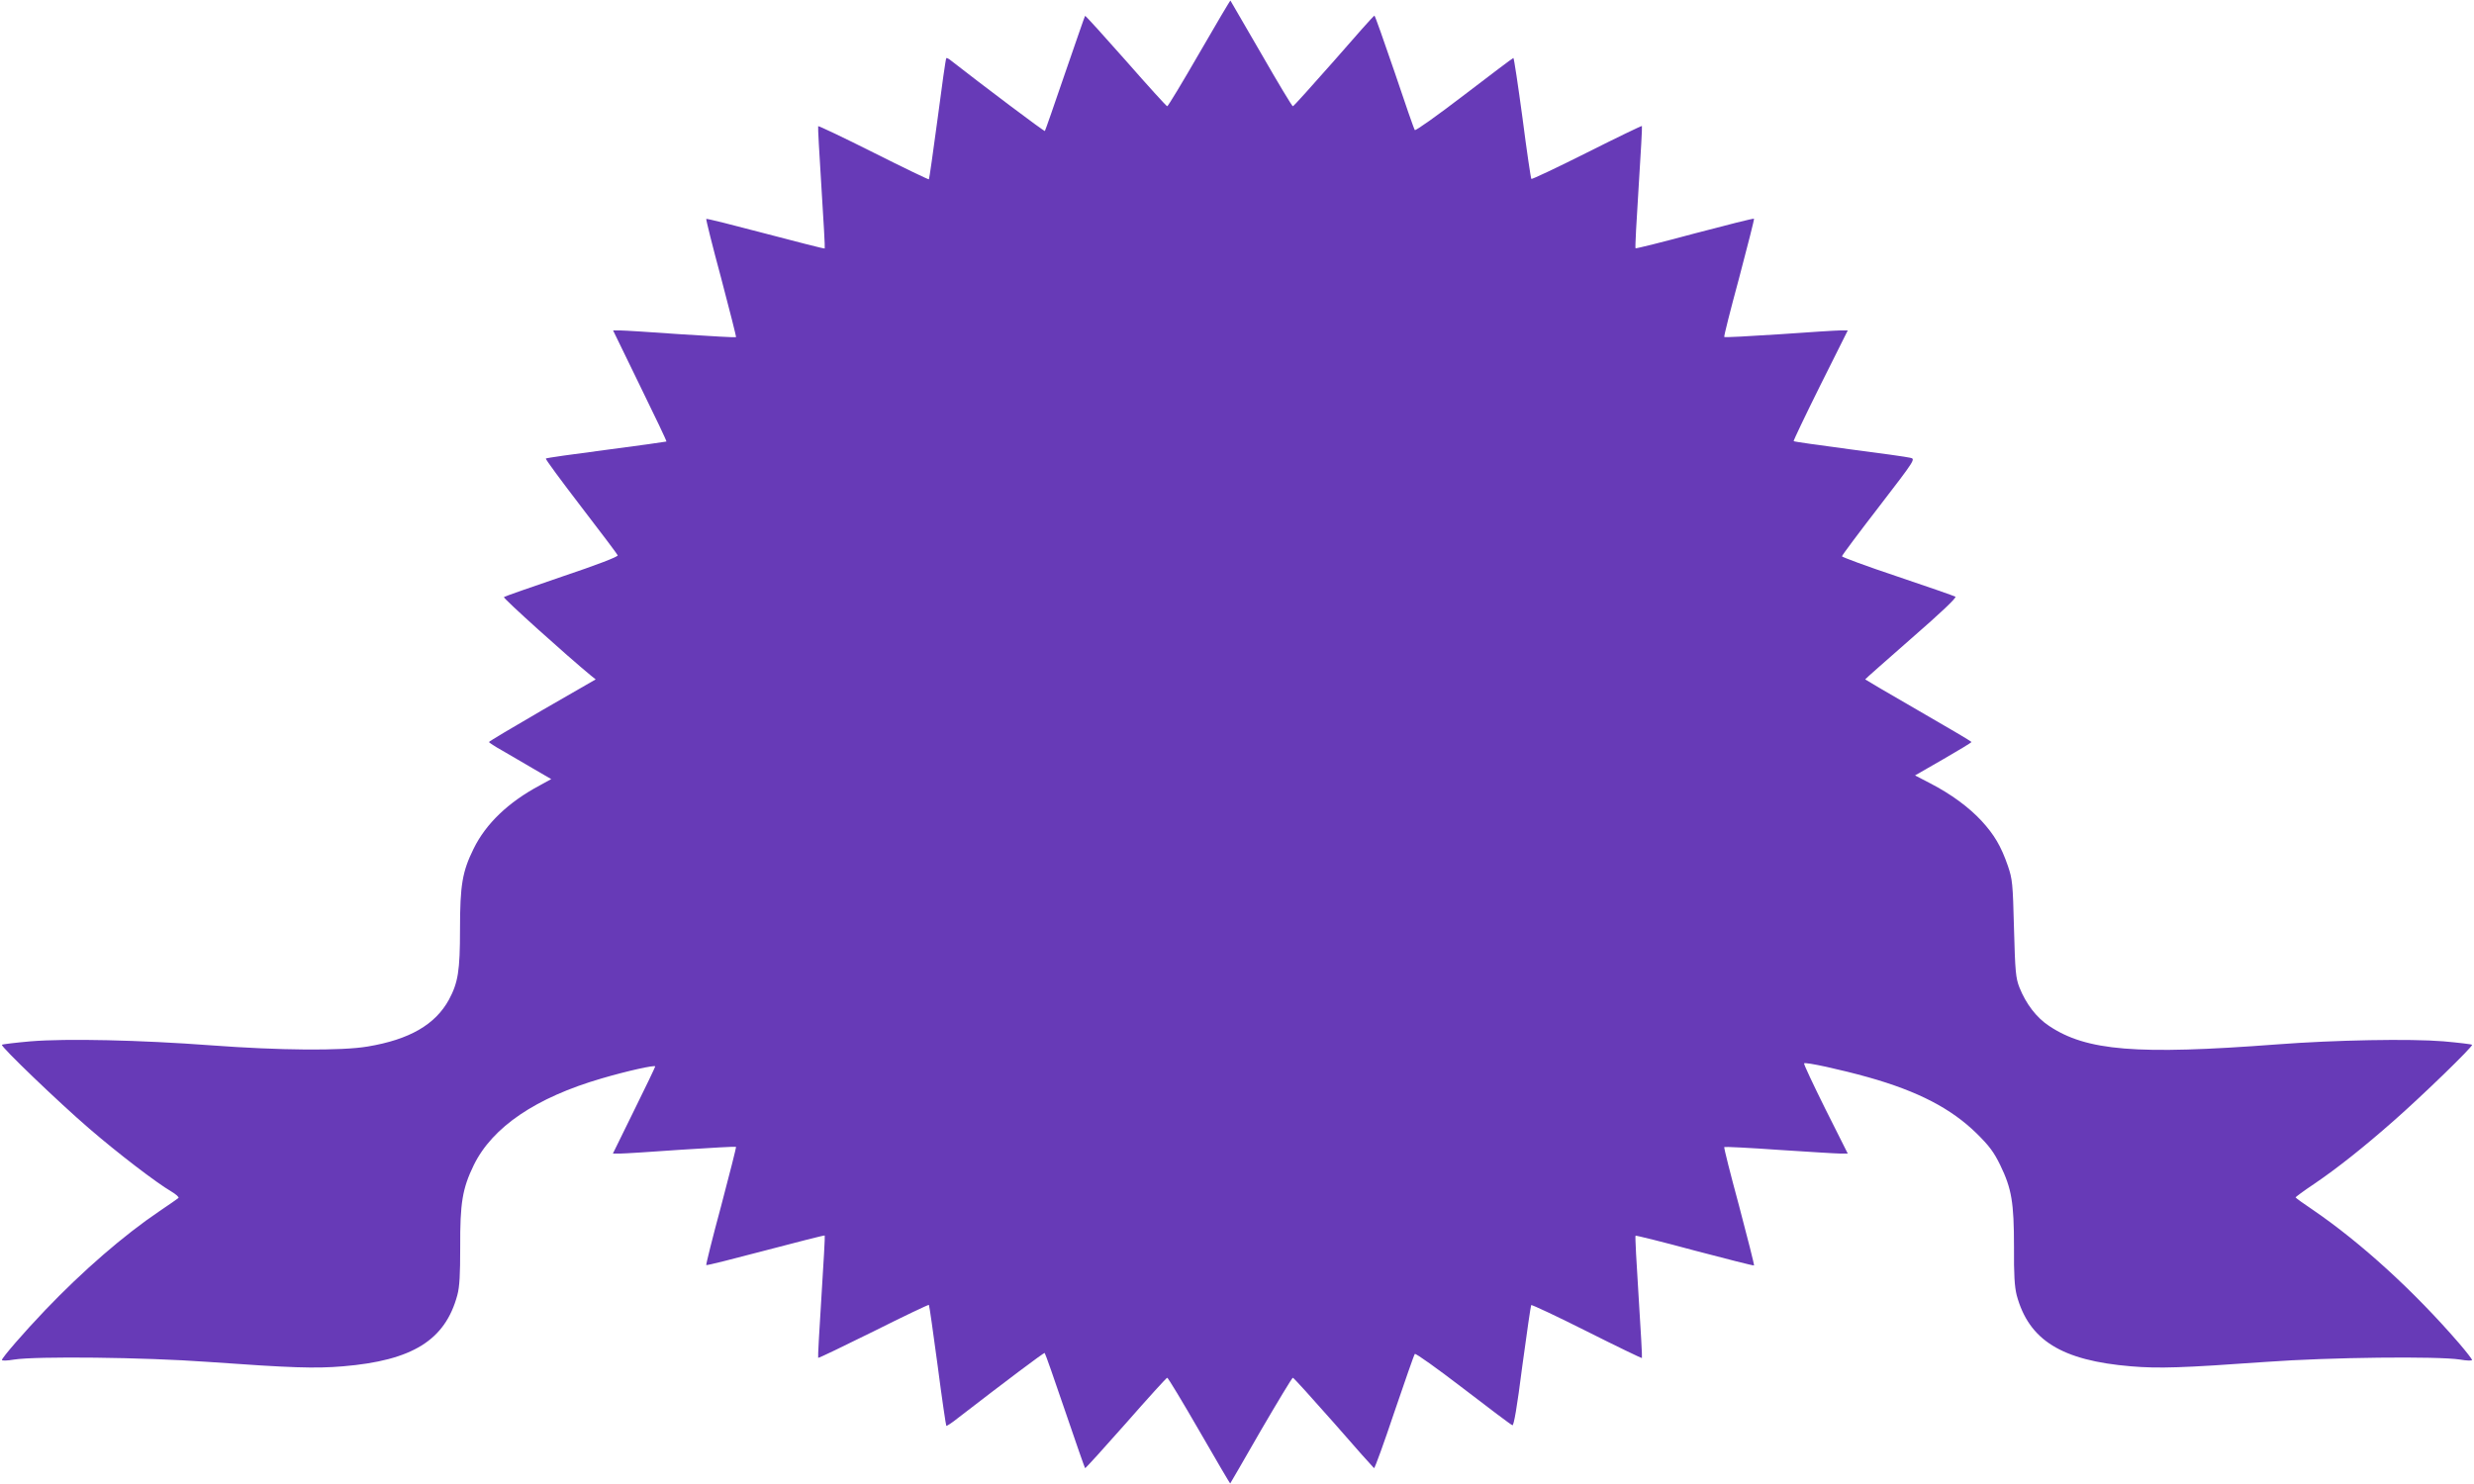<?xml version="1.0" standalone="no"?>
<!DOCTYPE svg PUBLIC "-//W3C//DTD SVG 20010904//EN"
 "http://www.w3.org/TR/2001/REC-SVG-20010904/DTD/svg10.dtd">
<svg version="1.0" xmlns="http://www.w3.org/2000/svg"
 width="1280pt" height="768pt" viewBox="0 0 1280 768"
 preserveAspectRatio="xMidYMid meet">
<g transform="translate(0,768) scale(0.1,-0.1)"
fill="#673ab7" stroke="none">
<path d="M6205 7405 c-87 -151 -162 -275 -166 -275 -4 0 -100 106 -214 236
-114 129 -209 234 -211 232 -2 -2 -48 -136 -104 -298 -55 -161 -102 -296 -104
-298 -4 -3 -320 235 -494 371 -7 5 -14 8 -16 6 -3 -2 -23 -143 -45 -313 -23
-171 -43 -312 -45 -314 -2 -2 -131 60 -286 138 -155 78 -284 139 -287 137 -2
-3 6 -145 17 -317 11 -172 19 -314 17 -316 -2 -2 -139 33 -306 77 -167 44
-305 79 -307 76 -2 -2 32 -140 77 -306 44 -167 79 -304 77 -306 -2 -2 -129 5
-283 15 -154 11 -297 20 -317 20 l-36 0 139 -286 c77 -157 139 -287 137 -289
-2 -1 -142 -21 -311 -43 -170 -22 -311 -42 -313 -45 -3 -3 79 -114 181 -247
103 -134 189 -248 191 -254 3 -7 -112 -51 -288 -110 -161 -55 -296 -102 -301
-106 -6 -5 326 -304 450 -406 l25 -20 -276 -159 c-152 -88 -276 -162 -276
-165 0 -3 30 -23 68 -44 37 -21 109 -64 161 -94 l93 -54 -60 -33 c-161 -86
-278 -197 -342 -328 -58 -118 -70 -187 -70 -417 0 -214 -10 -275 -57 -363 -71
-130 -205 -207 -421 -243 -135 -23 -458 -20 -807 6 -374 28 -752 36 -936 21
-79 -7 -146 -15 -149 -18 -8 -8 294 -298 451 -433 147 -127 348 -281 425 -326
25 -15 42 -30 37 -34 -4 -4 -48 -34 -98 -68 -185 -125 -396 -308 -591 -512
-110 -115 -224 -247 -224 -258 0 -5 28 -4 63 2 114 18 673 12 1002 -12 435
-31 554 -35 699 -23 360 30 529 135 592 368 12 44 15 105 15 249 -1 228 11
302 70 424 97 198 322 350 662 449 129 38 277 71 277 62 0 -3 -49 -106 -110
-229 l-109 -222 37 0 c20 0 163 9 317 20 154 10 281 17 283 15 2 -2 -33 -139
-77 -306 -45 -166 -79 -304 -77 -306 2 -3 140 32 307 76 167 44 304 79 306 77
2 -2 -6 -144 -17 -316 -11 -172 -19 -314 -17 -317 3 -2 131 60 287 137 155 78
284 139 286 137 2 -1 22 -142 45 -313 22 -170 43 -311 45 -313 2 -2 30 16 61
41 245 189 445 340 448 336 3 -2 50 -136 105 -298 55 -162 102 -296 104 -298
2 -2 97 103 211 232 114 130 210 236 214 236 4 0 79 -124 166 -275 87 -151
159 -274 160 -272 1 1 73 125 159 275 87 149 161 272 165 272 4 0 99 -105 211
-232 111 -128 206 -234 209 -236 4 -1 51 129 105 290 55 161 102 297 106 301
4 5 117 -76 250 -178 134 -103 248 -189 255 -191 7 -3 24 93 51 306 23 171 44
313 46 316 3 3 133 -58 288 -136 155 -78 284 -140 285 -138 2 2 -6 144 -17
316 -11 172 -19 315 -16 317 2 2 140 -32 306 -77 167 -44 305 -79 307 -77 2 3
-33 140 -77 307 -45 166 -80 304 -77 306 2 2 130 -4 284 -15 154 -10 297 -19
318 -19 l37 0 -116 231 c-63 127 -113 233 -110 236 7 8 193 -33 332 -72 259
-73 429 -162 560 -290 65 -64 90 -97 123 -165 59 -122 71 -193 71 -423 -1
-144 3 -206 14 -250 63 -233 232 -338 592 -368 145 -12 264 -8 699 23 329 24
888 30 1003 12 34 -6 62 -7 62 -2 0 4 -30 43 -67 86 -234 271 -507 520 -757
691 -48 32 -88 61 -89 64 -1 2 42 34 96 70 119 81 252 186 411 326 146 128
413 387 406 394 -3 3 -70 11 -149 18 -172 14 -559 7 -861 -16 -725 -55 -985
-34 -1179 96 -65 43 -119 114 -153 199 -19 49 -22 81 -28 305 -6 234 -8 255
-32 325 -35 101 -70 160 -136 232 -66 71 -157 138 -265 194 l-79 41 146 84
c80 46 146 86 146 89 0 3 -124 76 -275 163 -151 87 -275 160 -275 161 0 2 108
97 239 212 153 133 235 211 228 216 -7 4 -141 51 -299 104 -159 53 -288 101
-288 105 0 5 86 120 191 256 190 247 190 248 162 254 -15 4 -156 24 -313 44
-157 21 -287 39 -290 42 -2 2 60 132 138 289 l142 284 -38 0 c-20 0 -163 -9
-317 -20 -154 -10 -282 -17 -284 -14 -3 2 32 140 77 306 44 167 79 304 77 306
-2 3 -140 -32 -307 -76 -166 -45 -304 -79 -306 -77 -3 2 5 145 16 317 11 172
19 314 17 316 -1 2 -130 -60 -285 -138 -155 -78 -285 -139 -287 -136 -3 3 -24
145 -46 316 -23 170 -44 310 -47 310 -3 0 -117 -86 -254 -191 -137 -105 -252
-187 -256 -182 -4 4 -51 140 -105 301 -55 160 -101 292 -104 291 -4 0 -98
-106 -210 -235 -113 -128 -208 -234 -212 -234 -4 0 -78 123 -164 273 -87 149
-158 273 -159 274 -1 2 -74 -121 -161 -272z"/>
</g>
</svg>
